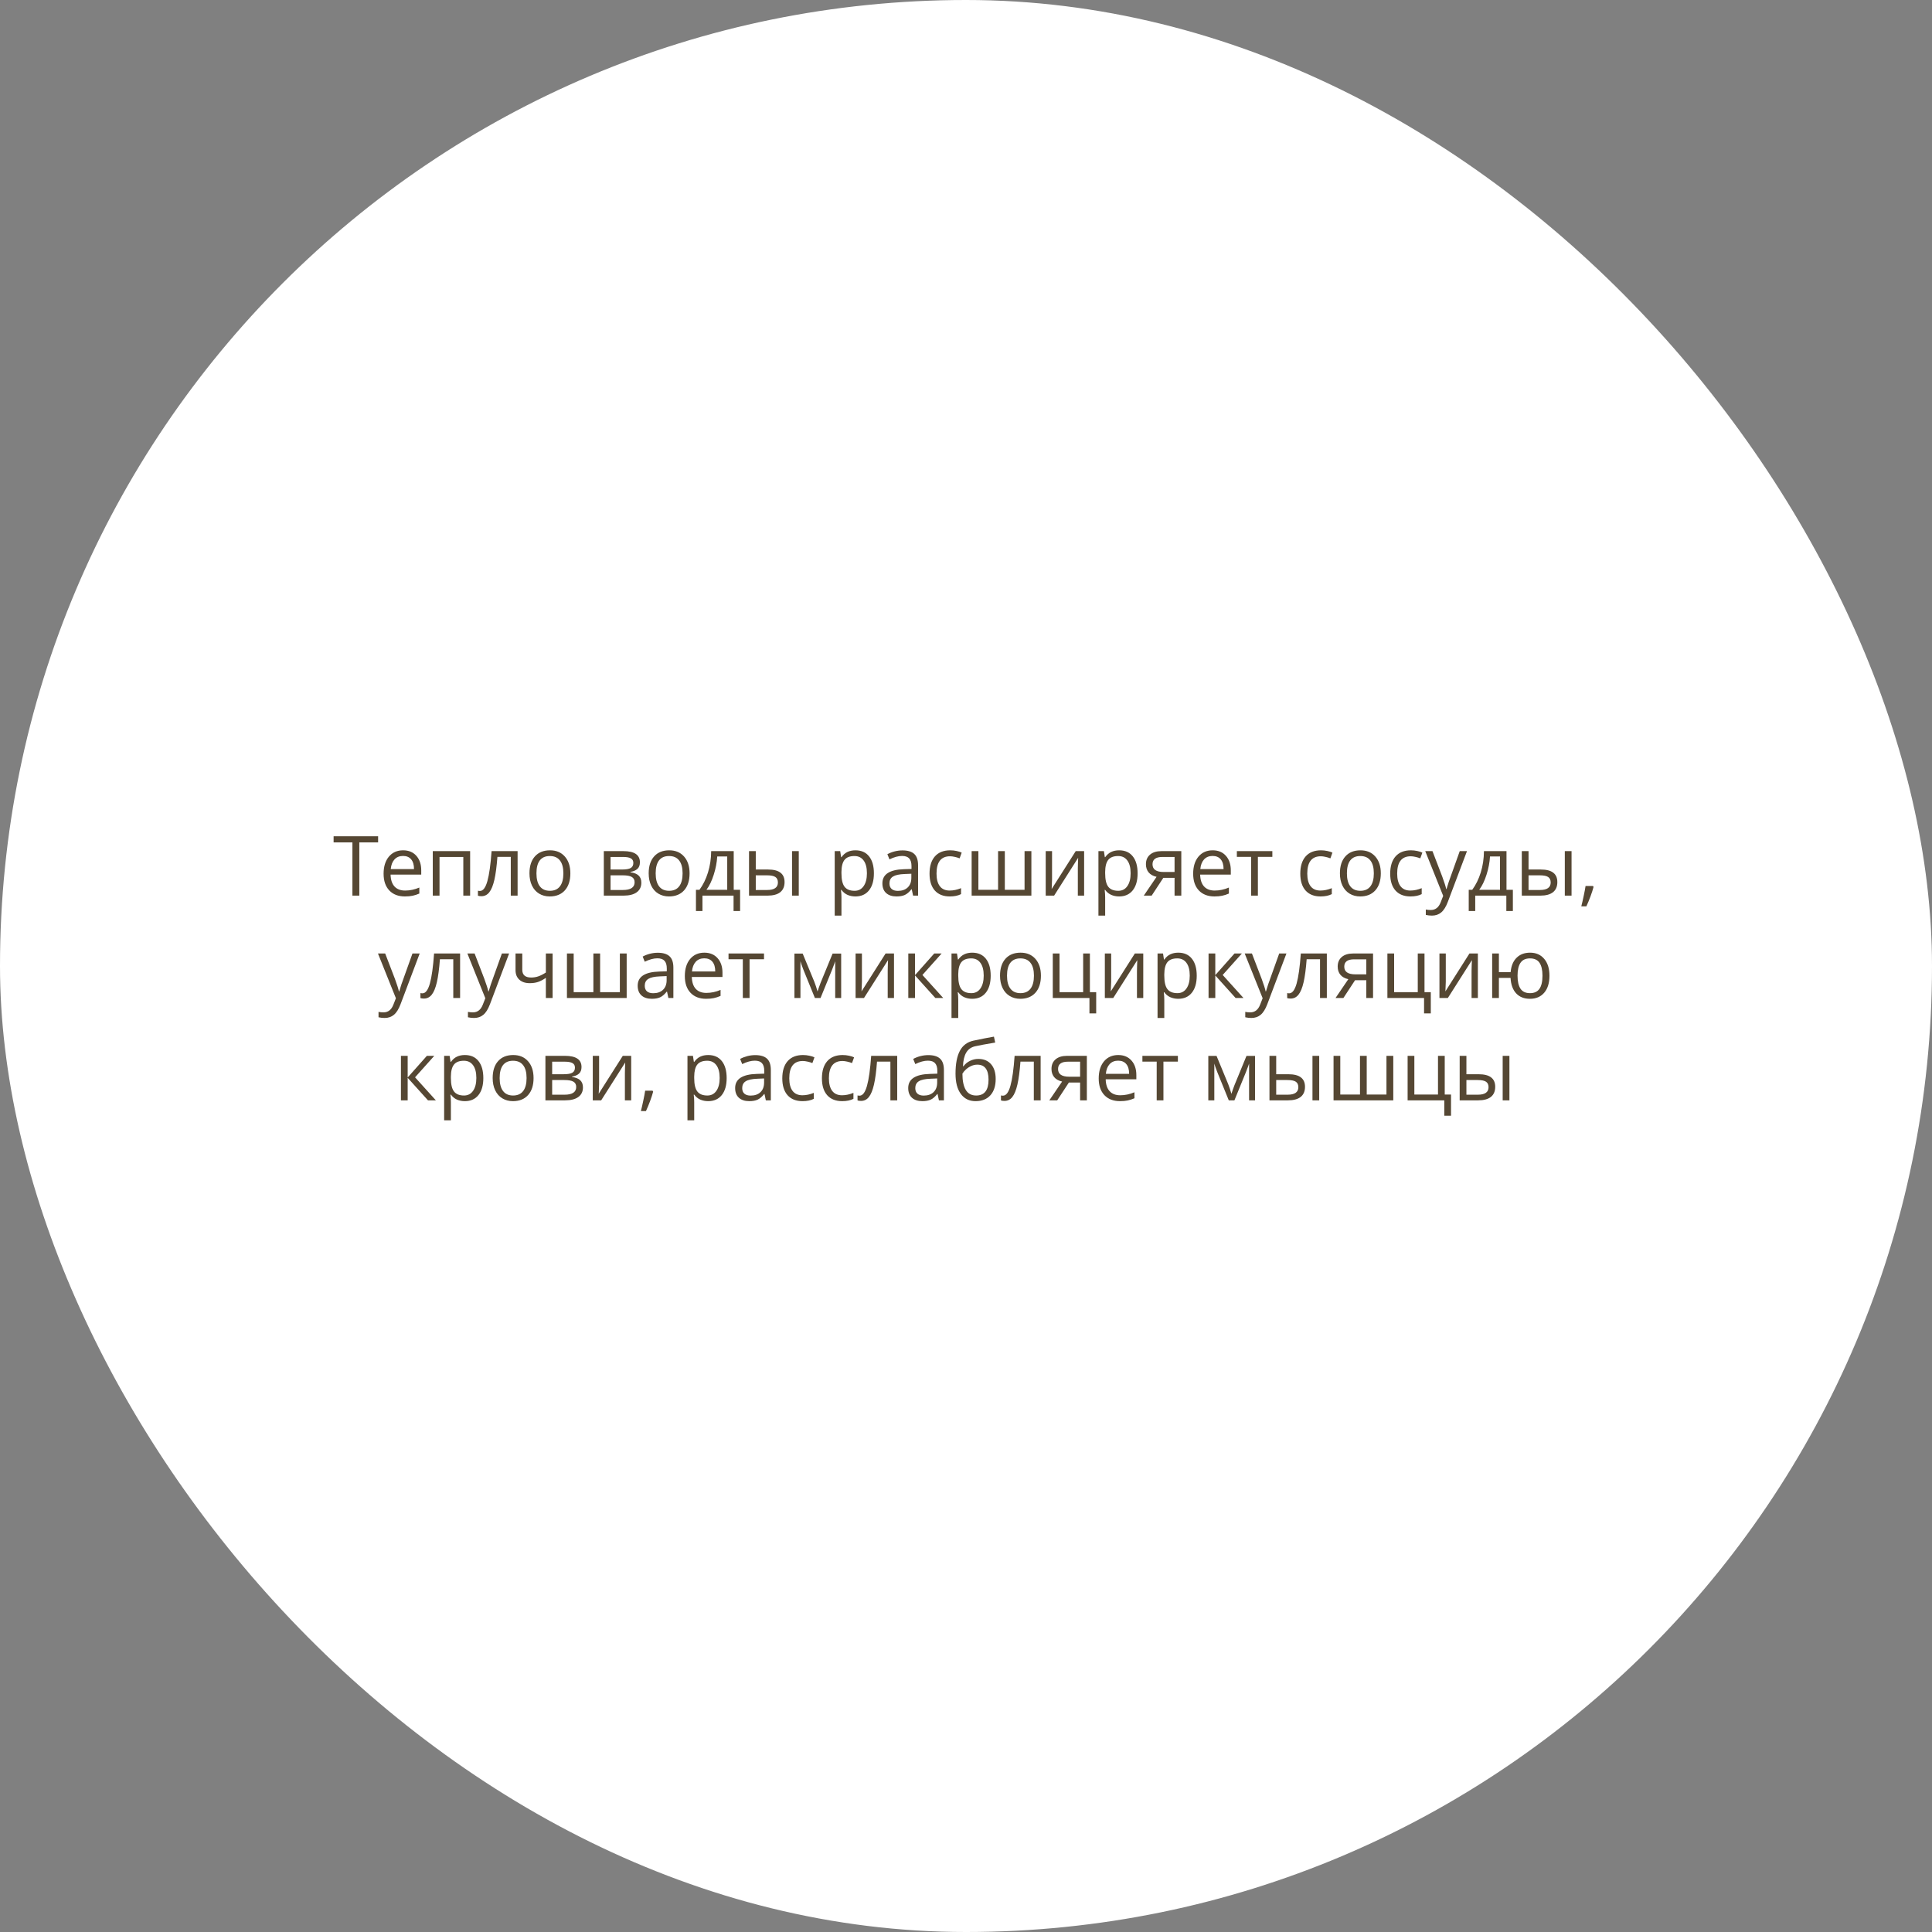<?xml version="1.0" encoding="UTF-8"?> <svg xmlns="http://www.w3.org/2000/svg" width="302" height="302" viewBox="0 0 302 302" fill="none"><rect x="0" y="0" width="302" height="302" fill="#808080" stroke="none"/><rect width="302" height="302" rx="151" fill="white"></rect><path d="M56.166 140H55.087V131.678H52.148V130.72H59.105V131.678H56.166V140ZM63.288 140.127C62.26 140.127 61.447 139.814 60.851 139.188C60.258 138.561 59.962 137.692 59.962 136.579C59.962 135.457 60.237 134.566 60.787 133.906C61.342 133.246 62.084 132.916 63.015 132.916C63.887 132.916 64.577 133.204 65.085 133.779C65.592 134.351 65.846 135.106 65.846 136.045V136.712H61.054C61.075 137.529 61.28 138.149 61.669 138.572C62.063 138.995 62.615 139.207 63.326 139.207C64.075 139.207 64.816 139.05 65.548 138.737V139.676C65.175 139.837 64.822 139.951 64.488 140.019C64.158 140.091 63.758 140.127 63.288 140.127ZM63.002 133.798C62.444 133.798 61.997 133.98 61.663 134.344C61.333 134.708 61.138 135.212 61.079 135.855H64.716C64.716 135.191 64.568 134.683 64.272 134.332C63.976 133.976 63.553 133.798 63.002 133.798ZM68.703 140H67.649V133.043H73.489V140H72.422V133.957H68.703V140ZM80.909 140H79.843V133.944H77.754C77.64 135.451 77.481 136.646 77.278 137.531C77.075 138.415 76.811 139.063 76.485 139.473C76.163 139.884 75.753 140.089 75.253 140.089C75.025 140.089 74.843 140.063 74.707 140.013V139.232C74.801 139.257 74.906 139.27 75.025 139.27C75.512 139.27 75.899 138.756 76.186 137.728C76.474 136.699 76.692 135.138 76.84 133.043H80.909V140ZM89.155 136.515C89.155 137.649 88.869 138.536 88.298 139.175C87.727 139.81 86.937 140.127 85.93 140.127C85.308 140.127 84.756 139.981 84.273 139.689C83.791 139.397 83.419 138.978 83.156 138.432C82.894 137.886 82.763 137.247 82.763 136.515C82.763 135.381 83.046 134.499 83.613 133.868C84.18 133.233 84.967 132.916 85.975 132.916C86.948 132.916 87.72 133.24 88.291 133.887C88.867 134.535 89.155 135.411 89.155 136.515ZM83.855 136.515C83.855 137.404 84.032 138.081 84.388 138.546C84.743 139.012 85.266 139.245 85.956 139.245C86.645 139.245 87.168 139.014 87.523 138.553C87.883 138.087 88.063 137.408 88.063 136.515C88.063 135.631 87.883 134.96 87.523 134.503C87.168 134.042 86.641 133.811 85.943 133.811C85.253 133.811 84.733 134.037 84.381 134.49C84.03 134.943 83.855 135.618 83.855 136.515ZM100.028 134.789C100.028 135.241 99.897 135.586 99.635 135.823C99.377 136.056 99.013 136.213 98.543 136.293V136.35C99.135 136.431 99.567 136.604 99.838 136.871C100.113 137.137 100.25 137.505 100.25 137.975C100.25 138.623 100.011 139.122 99.533 139.473C99.059 139.824 98.365 140 97.451 140H94.385V133.043H97.439C99.165 133.043 100.028 133.625 100.028 134.789ZM99.197 137.905C99.197 137.529 99.053 137.256 98.765 137.086C98.482 136.913 98.01 136.826 97.35 136.826H95.439V139.118H97.375C98.59 139.118 99.197 138.714 99.197 137.905ZM99 134.89C99 134.552 98.869 134.312 98.606 134.173C98.348 134.029 97.955 133.957 97.426 133.957H95.439V135.918H97.223C97.874 135.918 98.334 135.838 98.6 135.677C98.867 135.516 99 135.254 99 134.89ZM107.792 136.515C107.792 137.649 107.506 138.536 106.935 139.175C106.363 139.81 105.574 140.127 104.567 140.127C103.945 140.127 103.393 139.981 102.91 139.689C102.428 139.397 102.055 138.978 101.793 138.432C101.531 137.886 101.399 137.247 101.399 136.515C101.399 135.381 101.683 134.499 102.25 133.868C102.817 133.233 103.604 132.916 104.611 132.916C105.585 132.916 106.357 133.24 106.928 133.887C107.504 134.535 107.792 135.411 107.792 136.515ZM102.491 136.515C102.491 137.404 102.669 138.081 103.024 138.546C103.38 139.012 103.903 139.245 104.592 139.245C105.282 139.245 105.805 139.014 106.16 138.553C106.52 138.087 106.7 137.408 106.7 136.515C106.7 135.631 106.52 134.96 106.16 134.503C105.805 134.042 105.278 133.811 104.58 133.811C103.89 133.811 103.369 134.037 103.018 134.49C102.667 134.943 102.491 135.618 102.491 136.515ZM115.688 142.406H114.666V140H109.804V142.406H108.788V139.092H109.334C109.901 138.322 110.345 137.419 110.667 136.382C110.989 135.345 111.156 134.232 111.168 133.043H114.691V139.092H115.688V142.406ZM113.676 139.092V133.875H112.114C112.059 134.814 111.877 135.766 111.568 136.731C111.264 137.692 110.883 138.479 110.426 139.092H113.676ZM118.138 135.918H120.036C120.921 135.918 121.574 136.083 121.998 136.414C122.425 136.739 122.639 137.228 122.639 137.88C122.639 138.578 122.412 139.107 121.959 139.467C121.511 139.822 120.849 140 119.973 140H117.084V133.043H118.138V135.918ZM124.86 140H123.807V133.043H124.86V140ZM118.138 136.826V139.118H119.922C121.039 139.118 121.598 138.726 121.598 137.943C121.598 137.554 121.469 137.271 121.21 137.093C120.952 136.915 120.512 136.826 119.89 136.826H118.138ZM133.715 140.127C133.263 140.127 132.848 140.044 132.471 139.879C132.099 139.71 131.786 139.452 131.532 139.105H131.456C131.506 139.511 131.532 139.896 131.532 140.26V143.123H130.478V133.043H131.335L131.481 133.995H131.532C131.803 133.614 132.118 133.339 132.478 133.17C132.837 133.001 133.25 132.916 133.715 132.916C134.638 132.916 135.349 133.231 135.848 133.862C136.352 134.492 136.604 135.377 136.604 136.515C136.604 137.658 136.347 138.546 135.835 139.181C135.328 139.812 134.621 140.127 133.715 140.127ZM133.563 133.811C132.852 133.811 132.338 134.008 132.021 134.401C131.703 134.795 131.54 135.421 131.532 136.28V136.515C131.532 137.493 131.695 138.193 132.021 138.616C132.346 139.035 132.869 139.245 133.588 139.245C134.189 139.245 134.659 139.001 134.998 138.515C135.34 138.028 135.512 137.357 135.512 136.502C135.512 135.635 135.34 134.971 134.998 134.509C134.659 134.044 134.181 133.811 133.563 133.811ZM142.729 140L142.52 139.01H142.469C142.122 139.446 141.775 139.742 141.428 139.898C141.085 140.051 140.655 140.127 140.139 140.127C139.449 140.127 138.908 139.949 138.514 139.594C138.125 139.238 137.93 138.733 137.93 138.077C137.93 136.672 139.054 135.935 141.301 135.868L142.481 135.83V135.398C142.481 134.852 142.363 134.45 142.126 134.192C141.893 133.93 141.519 133.798 141.002 133.798C140.423 133.798 139.767 133.976 139.035 134.332L138.711 133.525C139.054 133.339 139.428 133.193 139.834 133.087C140.245 132.982 140.655 132.929 141.066 132.929C141.895 132.929 142.509 133.113 142.907 133.481C143.309 133.849 143.51 134.439 143.51 135.252V140H142.729ZM140.349 139.257C141.005 139.257 141.519 139.077 141.891 138.718C142.268 138.358 142.456 137.854 142.456 137.207V136.579L141.402 136.623C140.564 136.653 139.959 136.784 139.587 137.017C139.219 137.245 139.035 137.603 139.035 138.089C139.035 138.47 139.149 138.76 139.377 138.959C139.61 139.158 139.934 139.257 140.349 139.257ZM148.467 140.127C147.46 140.127 146.679 139.818 146.125 139.2C145.575 138.578 145.3 137.7 145.3 136.566C145.3 135.402 145.579 134.503 146.138 133.868C146.701 133.233 147.5 132.916 148.537 132.916C148.871 132.916 149.206 132.952 149.54 133.024C149.874 133.096 150.137 133.181 150.327 133.278L150.003 134.173C149.771 134.08 149.517 134.004 149.242 133.944C148.967 133.881 148.723 133.849 148.512 133.849C147.098 133.849 146.392 134.75 146.392 136.553C146.392 137.408 146.563 138.064 146.906 138.521C147.253 138.978 147.765 139.207 148.442 139.207C149.022 139.207 149.616 139.082 150.226 138.832V139.765C149.76 140.006 149.174 140.127 148.467 140.127ZM157.068 139.092H160.153V133.043H161.22V140H151.882V133.043H152.936V139.092H156.015V133.043H157.068V139.092ZM164.451 133.043V137.455L164.406 138.61L164.387 138.972L168.151 133.043H169.465V140H168.481V135.747L168.5 134.909L168.532 134.084L164.774 140H163.46V133.043H164.451ZM174.937 140.127C174.484 140.127 174.069 140.044 173.693 139.879C173.32 139.71 173.007 139.452 172.753 139.105H172.677C172.728 139.511 172.753 139.896 172.753 140.26V143.123H171.7V133.043H172.557L172.703 133.995H172.753C173.024 133.614 173.34 133.339 173.699 133.17C174.059 133.001 174.472 132.916 174.937 132.916C175.86 132.916 176.57 133.231 177.07 133.862C177.573 134.492 177.825 135.377 177.825 136.515C177.825 137.658 177.569 138.546 177.057 139.181C176.549 139.812 175.843 140.127 174.937 140.127ZM174.785 133.811C174.074 133.811 173.56 134.008 173.242 134.401C172.925 134.795 172.762 135.421 172.753 136.28V136.515C172.753 137.493 172.916 138.193 173.242 138.616C173.568 139.035 174.091 139.245 174.81 139.245C175.411 139.245 175.881 139.001 176.219 138.515C176.562 138.028 176.733 137.357 176.733 136.502C176.733 135.635 176.562 134.971 176.219 134.509C175.881 134.044 175.403 133.811 174.785 133.811ZM180.021 140H178.79L180.79 137.061C180.252 136.943 179.84 136.714 179.552 136.375C179.268 136.033 179.126 135.603 179.126 135.087C179.126 134.452 179.34 133.953 179.768 133.589C180.195 133.225 180.792 133.043 181.558 133.043H184.655V140H183.602V137.22H181.843L180.021 140ZM180.155 135.1C180.155 135.904 180.739 136.306 181.907 136.306H183.602V133.957H181.691C180.667 133.957 180.155 134.338 180.155 135.1ZM189.835 140.127C188.807 140.127 187.994 139.814 187.397 139.188C186.805 138.561 186.509 137.692 186.509 136.579C186.509 135.457 186.784 134.566 187.334 133.906C187.888 133.246 188.631 132.916 189.562 132.916C190.434 132.916 191.124 133.204 191.631 133.779C192.139 134.351 192.393 135.106 192.393 136.045V136.712H187.601C187.622 137.529 187.827 138.149 188.216 138.572C188.61 138.995 189.162 139.207 189.873 139.207C190.622 139.207 191.363 139.05 192.095 138.737V139.676C191.722 139.837 191.369 139.951 191.035 140.019C190.705 140.091 190.305 140.127 189.835 140.127ZM189.549 133.798C188.991 133.798 188.544 133.98 188.21 134.344C187.88 134.708 187.685 135.212 187.626 135.855H191.263C191.263 135.191 191.115 134.683 190.819 134.332C190.523 133.976 190.099 133.798 189.549 133.798ZM198.887 133.944H196.627V140H195.573V133.944H193.339V133.043H198.887V133.944ZM206.421 140.127C205.414 140.127 204.633 139.818 204.079 139.2C203.529 138.578 203.254 137.7 203.254 136.566C203.254 135.402 203.533 134.503 204.092 133.868C204.655 133.233 205.454 132.916 206.491 132.916C206.826 132.916 207.16 132.952 207.494 133.024C207.828 133.096 208.091 133.181 208.281 133.278L207.958 134.173C207.725 134.08 207.471 134.004 207.196 133.944C206.921 133.881 206.677 133.849 206.466 133.849C205.052 133.849 204.346 134.75 204.346 136.553C204.346 137.408 204.517 138.064 204.86 138.521C205.207 138.978 205.719 139.207 206.396 139.207C206.976 139.207 207.57 139.082 208.18 138.832V139.765C207.714 140.006 207.128 140.127 206.421 140.127ZM215.841 136.515C215.841 137.649 215.556 138.536 214.984 139.175C214.413 139.81 213.624 140.127 212.617 140.127C211.995 140.127 211.442 139.981 210.96 139.689C210.478 139.397 210.105 138.978 209.843 138.432C209.58 137.886 209.449 137.247 209.449 136.515C209.449 135.381 209.733 134.499 210.3 133.868C210.867 133.233 211.654 132.916 212.661 132.916C213.634 132.916 214.407 133.24 214.978 133.887C215.554 134.535 215.841 135.411 215.841 136.515ZM210.541 136.515C210.541 137.404 210.719 138.081 211.074 138.546C211.43 139.012 211.952 139.245 212.642 139.245C213.332 139.245 213.854 139.014 214.21 138.553C214.57 138.087 214.75 137.408 214.75 136.515C214.75 135.631 214.57 134.96 214.21 134.503C213.854 134.042 213.328 133.811 212.629 133.811C211.94 133.811 211.419 134.037 211.068 134.49C210.717 134.943 210.541 135.618 210.541 136.515ZM220.475 140.127C219.468 140.127 218.687 139.818 218.133 139.2C217.583 138.578 217.308 137.7 217.308 136.566C217.308 135.402 217.587 134.503 218.146 133.868C218.708 133.233 219.508 132.916 220.545 132.916C220.879 132.916 221.214 132.952 221.548 133.024C221.882 133.096 222.145 133.181 222.335 133.278L222.011 134.173C221.778 134.08 221.525 134.004 221.25 133.944C220.974 133.881 220.731 133.849 220.52 133.849C219.106 133.849 218.399 134.75 218.399 136.553C218.399 137.408 218.571 138.064 218.914 138.521C219.261 138.978 219.773 139.207 220.45 139.207C221.029 139.207 221.624 139.082 222.233 138.832V139.765C221.768 140.006 221.182 140.127 220.475 140.127ZM222.786 133.043H223.916L225.439 137.01C225.773 137.916 225.981 138.57 226.061 138.972H226.112C226.167 138.756 226.281 138.388 226.455 137.867C226.632 137.342 227.208 135.734 228.181 133.043H229.311L226.321 140.965C226.025 141.748 225.678 142.302 225.28 142.628C224.887 142.958 224.402 143.123 223.827 143.123C223.505 143.123 223.188 143.087 222.875 143.015V142.171C223.107 142.222 223.368 142.247 223.655 142.247C224.379 142.247 224.895 141.841 225.204 141.028L225.591 140.038L222.786 133.043ZM236.484 142.406H235.462V140H230.6V142.406H229.584V139.092H230.13C230.697 138.322 231.141 137.419 231.463 136.382C231.785 135.345 231.952 134.232 231.964 133.043H235.487V139.092H236.484V142.406ZM234.472 139.092V133.875H232.91C232.855 134.814 232.673 135.766 232.364 136.731C232.06 137.692 231.679 138.479 231.222 139.092H234.472ZM238.934 135.918H240.832C241.716 135.918 242.37 136.083 242.793 136.414C243.221 136.739 243.435 137.228 243.435 137.88C243.435 138.578 243.208 139.107 242.755 139.467C242.307 139.822 241.645 140 240.769 140H237.88V133.043H238.934V135.918ZM245.656 140H244.603V133.043H245.656V140ZM238.934 136.826V139.118H240.718C241.835 139.118 242.394 138.726 242.394 137.943C242.394 137.554 242.264 137.271 242.006 137.093C241.748 136.915 241.308 136.826 240.686 136.826H238.934ZM249.001 138.489L249.097 138.635C248.987 139.058 248.828 139.549 248.621 140.108C248.413 140.671 248.197 141.193 247.973 141.676H247.18C247.294 141.236 247.419 140.692 247.554 140.044C247.694 139.397 247.791 138.879 247.846 138.489H249.001ZM59.08 149.043H60.209L61.733 153.01C62.067 153.916 62.275 154.57 62.355 154.972H62.406C62.461 154.756 62.575 154.388 62.748 153.867C62.926 153.342 63.502 151.734 64.475 149.043H65.605L62.615 156.965C62.319 157.748 61.972 158.302 61.574 158.628C61.181 158.958 60.696 159.123 60.121 159.123C59.799 159.123 59.482 159.087 59.169 159.015V158.171C59.401 158.222 59.661 158.247 59.949 158.247C60.673 158.247 61.189 157.841 61.498 157.028L61.885 156.038L59.08 149.043ZM71.921 156H70.855V149.944H68.766C68.652 151.451 68.493 152.646 68.29 153.531C68.087 154.415 67.822 155.063 67.497 155.473C67.175 155.884 66.764 156.089 66.265 156.089C66.037 156.089 65.855 156.063 65.719 156.013V155.232C65.812 155.257 65.918 155.27 66.037 155.27C66.523 155.27 66.91 154.756 67.198 153.728C67.486 152.699 67.704 151.138 67.852 149.043H71.921V156ZM73.057 149.043H74.187L75.71 153.01C76.045 153.916 76.252 154.57 76.332 154.972H76.383C76.438 154.756 76.553 154.388 76.726 153.867C76.904 153.342 77.479 151.734 78.453 149.043H79.582L76.593 156.965C76.296 157.748 75.95 158.302 75.552 158.628C75.158 158.958 74.674 159.123 74.098 159.123C73.776 159.123 73.459 159.087 73.146 159.015V158.171C73.379 158.222 73.639 158.247 73.927 158.247C74.65 158.247 75.167 157.841 75.476 157.028L75.863 156.038L73.057 149.043ZM81.639 149.043V151.582C81.639 152.395 82.103 152.801 83.029 152.801C83.414 152.801 83.783 152.742 84.134 152.623C84.485 152.505 84.883 152.304 85.327 152.02V149.043H86.381V156H85.327V152.852C84.883 153.156 84.47 153.372 84.089 153.499C83.713 153.622 83.285 153.683 82.807 153.683C82.113 153.683 81.569 153.501 81.176 153.137C80.782 152.773 80.585 152.28 80.585 151.658V149.043H81.639ZM93.808 155.092H96.893V149.043H97.959V156H88.622V149.043H89.675V155.092H92.754V149.043H93.808V155.092ZM104.478 156L104.269 155.01H104.218C103.871 155.446 103.524 155.742 103.177 155.898C102.834 156.051 102.404 156.127 101.888 156.127C101.198 156.127 100.657 155.949 100.263 155.594C99.874 155.238 99.679 154.733 99.679 154.077C99.679 152.672 100.803 151.935 103.05 151.868L104.23 151.83V151.398C104.23 150.852 104.112 150.45 103.875 150.192C103.642 149.93 103.268 149.798 102.751 149.798C102.172 149.798 101.516 149.976 100.784 150.332L100.46 149.525C100.803 149.339 101.177 149.193 101.583 149.087C101.994 148.982 102.404 148.929 102.815 148.929C103.644 148.929 104.258 149.113 104.656 149.481C105.058 149.849 105.259 150.439 105.259 151.252V156H104.478ZM102.098 155.257C102.754 155.257 103.268 155.077 103.64 154.718C104.017 154.358 104.205 153.854 104.205 153.207V152.579L103.151 152.623C102.313 152.653 101.708 152.784 101.336 153.017C100.968 153.245 100.784 153.603 100.784 154.089C100.784 154.47 100.898 154.76 101.126 154.959C101.359 155.158 101.683 155.257 102.098 155.257ZM110.375 156.127C109.347 156.127 108.534 155.814 107.938 155.188C107.345 154.561 107.049 153.692 107.049 152.579C107.049 151.457 107.324 150.566 107.874 149.906C108.428 149.246 109.171 148.916 110.102 148.916C110.974 148.916 111.664 149.204 112.171 149.779C112.679 150.351 112.933 151.106 112.933 152.045V152.712H108.141C108.162 153.529 108.367 154.149 108.756 154.572C109.15 154.995 109.702 155.207 110.413 155.207C111.162 155.207 111.903 155.05 112.635 154.737V155.676C112.262 155.837 111.909 155.951 111.575 156.019C111.245 156.091 110.845 156.127 110.375 156.127ZM110.089 149.798C109.531 149.798 109.084 149.98 108.75 150.344C108.42 150.708 108.225 151.212 108.166 151.855H111.803C111.803 151.191 111.655 150.683 111.359 150.332C111.063 149.976 110.639 149.798 110.089 149.798ZM119.427 149.944H117.167V156H116.113V149.944H113.879V149.043H119.427V149.944ZM127.793 154.984L127.99 154.394L128.263 153.645L130.148 149.056H131.487V156H130.554V150.255L130.427 150.624L130.059 151.595L128.263 156H127.38L125.584 151.582C125.36 151.015 125.205 150.573 125.121 150.255V156H124.181V149.056H125.47L127.292 153.467C127.473 153.933 127.641 154.438 127.793 154.984ZM134.731 149.043V153.455L134.687 154.61L134.667 154.972L138.432 149.043H139.746V156H138.762V151.747L138.781 150.909L138.812 150.084L135.055 156H133.741V149.043H134.731ZM146.036 149.043H147.191L144.189 152.401L147.439 156H146.208L143.034 152.477V156H141.98V149.043H143.034V152.426L146.036 149.043ZM151.971 156.127C151.518 156.127 151.104 156.044 150.727 155.879C150.355 155.71 150.042 155.452 149.788 155.105H149.711C149.762 155.511 149.788 155.896 149.788 156.26V159.123H148.734V149.043H149.591L149.737 149.995H149.788C150.058 149.614 150.374 149.339 150.733 149.17C151.093 149.001 151.506 148.916 151.971 148.916C152.894 148.916 153.605 149.231 154.104 149.862C154.608 150.492 154.859 151.377 154.859 152.515C154.859 153.658 154.603 154.546 154.091 155.181C153.583 155.812 152.877 156.127 151.971 156.127ZM151.819 149.811C151.108 149.811 150.594 150.008 150.276 150.401C149.959 150.795 149.796 151.421 149.788 152.28V152.515C149.788 153.493 149.951 154.193 150.276 154.616C150.602 155.035 151.125 155.245 151.844 155.245C152.445 155.245 152.915 155.001 153.253 154.515C153.596 154.028 153.768 153.357 153.768 152.502C153.768 151.635 153.596 150.971 153.253 150.509C152.915 150.044 152.437 149.811 151.819 149.811ZM162.711 152.515C162.711 153.649 162.426 154.536 161.854 155.175C161.283 155.81 160.494 156.127 159.487 156.127C158.865 156.127 158.312 155.981 157.83 155.689C157.348 155.397 156.975 154.978 156.713 154.432C156.451 153.886 156.319 153.247 156.319 152.515C156.319 151.381 156.603 150.499 157.17 149.868C157.737 149.233 158.524 148.916 159.531 148.916C160.505 148.916 161.277 149.24 161.848 149.887C162.424 150.535 162.711 151.411 162.711 152.515ZM157.411 152.515C157.411 153.404 157.589 154.081 157.944 154.546C158.3 155.012 158.822 155.245 159.512 155.245C160.202 155.245 160.725 155.014 161.08 154.553C161.44 154.087 161.62 153.408 161.62 152.515C161.62 151.631 161.44 150.96 161.08 150.503C160.725 150.042 160.198 149.811 159.5 149.811C158.81 149.811 158.289 150.037 157.938 150.49C157.587 150.943 157.411 151.618 157.411 152.515ZM171.351 158.406H170.297V156H164.565V149.043H165.619V155.092H169.313V149.043H170.367V155.092H171.351V158.406ZM173.693 149.043V153.455L173.648 154.61L173.629 154.972L177.394 149.043H178.708V156H177.724V151.747L177.743 150.909L177.774 150.084L174.017 156H172.703V149.043H173.693ZM184.179 156.127C183.726 156.127 183.312 156.044 182.935 155.879C182.563 155.71 182.25 155.452 181.996 155.105H181.919C181.97 155.511 181.996 155.896 181.996 156.26V159.123H180.942V149.043H181.799L181.945 149.995H181.996C182.266 149.614 182.582 149.339 182.941 149.17C183.301 149.001 183.714 148.916 184.179 148.916C185.102 148.916 185.813 149.231 186.312 149.862C186.816 150.492 187.067 151.377 187.067 152.515C187.067 153.658 186.811 154.546 186.299 155.181C185.792 155.812 185.085 156.127 184.179 156.127ZM184.027 149.811C183.316 149.811 182.802 150.008 182.484 150.401C182.167 150.795 182.004 151.421 181.996 152.28V152.515C181.996 153.493 182.159 154.193 182.484 154.616C182.81 155.035 183.333 155.245 184.052 155.245C184.653 155.245 185.123 155.001 185.461 154.515C185.804 154.028 185.976 153.357 185.976 152.502C185.976 151.635 185.804 150.971 185.461 150.509C185.123 150.044 184.645 149.811 184.027 149.811ZM192.971 149.043H194.126L191.124 152.401L194.374 156H193.142L189.968 152.477V156H188.915V149.043H189.968V152.426L192.971 149.043ZM194.564 149.043H195.694L197.217 153.01C197.552 153.916 197.759 154.57 197.839 154.972H197.89C197.945 154.756 198.059 154.388 198.233 153.867C198.411 153.342 198.986 151.734 199.959 149.043H201.089L198.1 156.965C197.803 157.748 197.456 158.302 197.059 158.628C196.665 158.958 196.181 159.123 195.605 159.123C195.283 159.123 194.966 159.087 194.653 159.015V158.171C194.886 158.222 195.146 158.247 195.434 158.247C196.157 158.247 196.674 157.841 196.982 157.028L197.37 156.038L194.564 149.043ZM207.405 156H206.339V149.944H204.25C204.136 151.451 203.978 152.646 203.774 153.531C203.571 154.415 203.307 155.063 202.981 155.473C202.659 155.884 202.249 156.089 201.75 156.089C201.521 156.089 201.339 156.063 201.204 156.013V155.232C201.297 155.257 201.403 155.27 201.521 155.27C202.008 155.27 202.395 154.756 202.683 153.728C202.97 152.699 203.188 151.138 203.336 149.043H207.405V156ZM209.995 156H208.764L210.763 153.061C210.226 152.943 209.813 152.714 209.525 152.375C209.242 152.033 209.1 151.603 209.1 151.087C209.1 150.452 209.314 149.953 209.741 149.589C210.169 149.225 210.765 149.043 211.531 149.043H214.629V156H213.575V153.22H211.817L209.995 156ZM210.128 151.1C210.128 151.904 210.712 152.306 211.88 152.306H213.575V149.957H211.665C210.64 149.957 210.128 150.338 210.128 151.1ZM223.655 158.406H222.602V156H216.87V149.043H217.923V155.092H221.618V149.043H222.671V155.092H223.655V158.406ZM225.998 149.043V153.455L225.953 154.61L225.934 154.972L229.698 149.043H231.012V156H230.028V151.747L230.047 150.909L230.079 150.084L226.321 156H225.007V149.043H225.998ZM242.203 152.515C242.203 153.653 241.93 154.54 241.384 155.175C240.843 155.81 240.098 156.127 239.15 156.127C238.249 156.127 237.533 155.846 237.004 155.283C236.475 154.716 236.181 153.91 236.122 152.864H234.3V156H233.247V149.043H234.3V151.957H236.135C236.219 150.992 236.528 150.245 237.062 149.716C237.595 149.183 238.299 148.916 239.175 148.916C240.106 148.916 240.843 149.24 241.384 149.887C241.93 150.53 242.203 151.406 242.203 152.515ZM237.214 152.515C237.214 153.408 237.368 154.087 237.677 154.553C237.986 155.014 238.481 155.245 239.163 155.245C239.831 155.245 240.322 155.02 240.635 154.572C240.953 154.119 241.111 153.433 241.111 152.515C241.111 151.626 240.957 150.954 240.648 150.497C240.339 150.04 239.844 149.811 239.163 149.811C238.481 149.811 237.986 150.04 237.677 150.497C237.368 150.954 237.214 151.626 237.214 152.515ZM66.728 165.043H67.884L64.881 168.401L68.131 172H66.9L63.726 168.477V172H62.672V165.043H63.726V168.426L66.728 165.043ZM72.664 172.127C72.211 172.127 71.796 172.044 71.419 171.879C71.047 171.71 70.734 171.452 70.48 171.105H70.404C70.455 171.511 70.48 171.896 70.48 172.26V175.123H69.426V165.043H70.283L70.429 165.995H70.48C70.751 165.614 71.066 165.339 71.426 165.17C71.785 165.001 72.198 164.916 72.664 164.916C73.586 164.916 74.297 165.231 74.796 165.862C75.3 166.492 75.552 167.377 75.552 168.515C75.552 169.658 75.296 170.546 74.784 171.181C74.276 171.812 73.569 172.127 72.664 172.127ZM72.511 165.811C71.8 165.811 71.286 166.008 70.969 166.401C70.651 166.795 70.488 167.421 70.48 168.28V168.515C70.48 169.493 70.643 170.193 70.969 170.616C71.295 171.035 71.817 171.245 72.537 171.245C73.138 171.245 73.607 171.001 73.946 170.515C74.289 170.028 74.46 169.357 74.46 168.502C74.46 167.635 74.289 166.971 73.946 166.509C73.607 166.044 73.129 165.811 72.511 165.811ZM83.404 168.515C83.404 169.649 83.118 170.536 82.547 171.175C81.976 171.81 81.186 172.127 80.179 172.127C79.557 172.127 79.005 171.981 78.522 171.689C78.04 171.397 77.668 170.978 77.405 170.432C77.143 169.886 77.012 169.247 77.012 168.515C77.012 167.381 77.295 166.499 77.862 165.868C78.429 165.233 79.216 164.916 80.224 164.916C81.197 164.916 81.969 165.24 82.54 165.887C83.116 166.535 83.404 167.411 83.404 168.515ZM78.103 168.515C78.103 169.404 78.281 170.081 78.637 170.546C78.992 171.012 79.515 171.245 80.205 171.245C80.894 171.245 81.417 171.014 81.772 170.553C82.132 170.087 82.312 169.408 82.312 168.515C82.312 167.631 82.132 166.96 81.772 166.503C81.417 166.042 80.89 165.811 80.192 165.811C79.502 165.811 78.982 166.037 78.63 166.49C78.279 166.943 78.103 167.618 78.103 168.515ZM90.9 166.789C90.9 167.241 90.769 167.586 90.507 167.823C90.249 168.056 89.885 168.213 89.415 168.293V168.35C90.007 168.431 90.439 168.604 90.71 168.871C90.985 169.137 91.123 169.505 91.123 169.975C91.123 170.623 90.883 171.122 90.405 171.473C89.931 171.824 89.237 172 88.323 172H85.257V165.043H88.311C90.037 165.043 90.9 165.625 90.9 166.789ZM90.069 169.905C90.069 169.529 89.925 169.256 89.637 169.086C89.354 168.913 88.882 168.826 88.222 168.826H86.311V171.118H88.247C89.462 171.118 90.069 170.714 90.069 169.905ZM89.872 166.89C89.872 166.552 89.741 166.312 89.478 166.173C89.22 166.029 88.827 165.957 88.298 165.957H86.311V167.918H88.095C88.746 167.918 89.206 167.838 89.472 167.677C89.739 167.516 89.872 167.254 89.872 166.89ZM93.649 165.043V169.455L93.605 170.61L93.585 170.972L97.35 165.043H98.664V172H97.68V167.747L97.699 166.909L97.731 166.084L93.973 172H92.659V165.043H93.649ZM102.002 170.489L102.098 170.635C101.988 171.058 101.829 171.549 101.622 172.108C101.414 172.671 101.198 173.193 100.974 173.676H100.181C100.295 173.236 100.42 172.692 100.555 172.044C100.695 171.397 100.792 170.879 100.847 170.489H102.002ZM110.699 172.127C110.246 172.127 109.831 172.044 109.455 171.879C109.082 171.71 108.769 171.452 108.515 171.105H108.439C108.49 171.511 108.515 171.896 108.515 172.26V175.123H107.461V165.043H108.318L108.464 165.995H108.515C108.786 165.614 109.101 165.339 109.461 165.17C109.821 165.001 110.233 164.916 110.699 164.916C111.621 164.916 112.332 165.231 112.832 165.862C113.335 166.492 113.587 167.377 113.587 168.515C113.587 169.658 113.331 170.546 112.819 171.181C112.311 171.812 111.604 172.127 110.699 172.127ZM110.546 165.811C109.835 165.811 109.321 166.008 109.004 166.401C108.687 166.795 108.524 167.421 108.515 168.28V168.515C108.515 169.493 108.678 170.193 109.004 170.616C109.33 171.035 109.852 171.245 110.572 171.245C111.173 171.245 111.642 171.001 111.981 170.515C112.324 170.028 112.495 169.357 112.495 168.502C112.495 167.635 112.324 166.971 111.981 166.509C111.642 166.044 111.164 165.811 110.546 165.811ZM119.712 172L119.503 171.01H119.452C119.105 171.446 118.758 171.742 118.411 171.898C118.068 172.051 117.639 172.127 117.123 172.127C116.433 172.127 115.891 171.949 115.498 171.594C115.108 171.238 114.914 170.733 114.914 170.077C114.914 168.672 116.037 167.935 118.284 167.868L119.465 167.83V167.398C119.465 166.852 119.346 166.45 119.109 166.192C118.877 165.93 118.502 165.798 117.986 165.798C117.406 165.798 116.75 165.976 116.018 166.332L115.694 165.525C116.037 165.339 116.412 165.193 116.818 165.087C117.228 164.982 117.639 164.929 118.049 164.929C118.879 164.929 119.492 165.113 119.89 165.481C120.292 165.849 120.493 166.439 120.493 167.252V172H119.712ZM117.332 171.257C117.988 171.257 118.502 171.077 118.875 170.718C119.251 170.358 119.439 169.854 119.439 169.207V168.579L118.386 168.623C117.548 168.653 116.943 168.784 116.57 169.017C116.202 169.245 116.018 169.603 116.018 170.089C116.018 170.47 116.132 170.76 116.361 170.959C116.594 171.158 116.917 171.257 117.332 171.257ZM125.451 172.127C124.444 172.127 123.663 171.818 123.108 171.2C122.558 170.578 122.283 169.7 122.283 168.566C122.283 167.402 122.562 166.503 123.121 165.868C123.684 165.233 124.484 164.916 125.521 164.916C125.855 164.916 126.189 164.952 126.523 165.024C126.858 165.096 127.12 165.181 127.311 165.278L126.987 166.173C126.754 166.08 126.5 166.004 126.225 165.944C125.95 165.881 125.707 165.849 125.495 165.849C124.082 165.849 123.375 166.75 123.375 168.553C123.375 169.408 123.546 170.064 123.889 170.521C124.236 170.978 124.748 171.207 125.425 171.207C126.005 171.207 126.6 171.082 127.209 170.832V171.765C126.743 172.006 126.157 172.127 125.451 172.127ZM131.646 172.127C130.639 172.127 129.858 171.818 129.304 171.2C128.754 170.578 128.479 169.7 128.479 168.566C128.479 167.402 128.758 166.503 129.316 165.868C129.879 165.233 130.679 164.916 131.716 164.916C132.05 164.916 132.384 164.952 132.719 165.024C133.053 165.096 133.315 165.181 133.506 165.278L133.182 166.173C132.949 166.08 132.695 166.004 132.42 165.944C132.145 165.881 131.902 165.849 131.69 165.849C130.277 165.849 129.57 166.75 129.57 168.553C129.57 169.408 129.742 170.064 130.084 170.521C130.431 170.978 130.944 171.207 131.621 171.207C132.2 171.207 132.795 171.082 133.404 170.832V171.765C132.939 172.006 132.353 172.127 131.646 172.127ZM140.247 172H139.181V165.944H137.092C136.978 167.451 136.819 168.646 136.616 169.531C136.413 170.415 136.149 171.063 135.823 171.473C135.501 171.884 135.091 172.089 134.591 172.089C134.363 172.089 134.181 172.063 134.045 172.013V171.232C134.139 171.257 134.244 171.27 134.363 171.27C134.849 171.27 135.237 170.756 135.524 169.728C135.812 168.699 136.03 167.138 136.178 165.043H140.247V172ZM146.766 172L146.557 171.01H146.506C146.159 171.446 145.812 171.742 145.465 171.898C145.122 172.051 144.693 172.127 144.176 172.127C143.486 172.127 142.945 171.949 142.551 171.594C142.162 171.238 141.967 170.733 141.967 170.077C141.967 168.672 143.091 167.935 145.338 167.868L146.519 167.83V167.398C146.519 166.852 146.4 166.45 146.163 166.192C145.93 165.93 145.556 165.798 145.04 165.798C144.46 165.798 143.804 165.976 143.072 166.332L142.748 165.525C143.091 165.339 143.465 165.193 143.872 165.087C144.282 164.982 144.693 164.929 145.103 164.929C145.932 164.929 146.546 165.113 146.944 165.481C147.346 165.849 147.547 166.439 147.547 167.252V172H146.766ZM144.386 171.257C145.042 171.257 145.556 171.077 145.928 170.718C146.305 170.358 146.493 169.854 146.493 169.207V168.579L145.439 168.623C144.602 168.653 143.996 168.784 143.624 169.017C143.256 169.245 143.072 169.603 143.072 170.089C143.072 170.47 143.186 170.76 143.415 170.959C143.647 171.158 143.971 171.257 144.386 171.257ZM149.362 167.83C149.362 166.306 149.587 165.119 150.035 164.269C150.484 163.414 151.195 162.881 152.168 162.669C153.378 162.411 154.445 162.201 155.367 162.041L155.564 162.967C154.096 163.213 153.046 163.407 152.416 163.551C151.802 163.691 151.341 164.021 151.032 164.542C150.727 165.062 150.56 165.771 150.53 166.668H150.606C150.869 166.312 151.207 166.033 151.622 165.83C152.037 165.627 152.471 165.525 152.923 165.525C153.778 165.525 154.445 165.803 154.923 166.357C155.401 166.911 155.64 167.679 155.64 168.661C155.64 169.749 155.363 170.599 154.809 171.213C154.254 171.822 153.482 172.127 152.492 172.127C151.514 172.127 150.748 171.752 150.194 171.003C149.639 170.254 149.362 169.196 149.362 167.83ZM152.587 171.245C153.878 171.245 154.523 170.422 154.523 168.775C154.523 167.205 153.937 166.42 152.765 166.42C152.443 166.42 152.132 166.488 151.832 166.624C151.535 166.755 151.262 166.93 151.013 167.15C150.767 167.37 150.577 167.597 150.441 167.83C150.441 168.943 150.617 169.791 150.968 170.375C151.319 170.955 151.859 171.245 152.587 171.245ZM162.667 172H161.601V165.944H159.512C159.398 167.451 159.239 168.646 159.036 169.531C158.833 170.415 158.569 171.063 158.243 171.473C157.921 171.884 157.511 172.089 157.011 172.089C156.783 172.089 156.601 172.063 156.465 172.013V171.232C156.558 171.257 156.664 171.27 156.783 171.27C157.269 171.27 157.657 170.756 157.944 169.728C158.232 168.699 158.45 167.138 158.598 165.043H162.667V172ZM165.257 172H164.025L166.025 169.061C165.487 168.943 165.075 168.714 164.787 168.375C164.504 168.033 164.362 167.603 164.362 167.087C164.362 166.452 164.576 165.953 165.003 165.589C165.43 165.225 166.027 165.043 166.793 165.043H169.891V172H168.837V169.22H167.079L165.257 172ZM165.39 167.1C165.39 167.904 165.974 168.306 167.142 168.306H168.837V165.957H166.926C165.902 165.957 165.39 166.338 165.39 167.1ZM175.07 172.127C174.042 172.127 173.229 171.814 172.633 171.188C172.04 170.561 171.744 169.692 171.744 168.579C171.744 167.457 172.019 166.566 172.569 165.906C173.124 165.246 173.866 164.916 174.797 164.916C175.669 164.916 176.359 165.204 176.867 165.779C177.375 166.351 177.628 167.106 177.628 168.045V168.712H172.836C172.857 169.529 173.062 170.149 173.452 170.572C173.845 170.995 174.397 171.207 175.108 171.207C175.857 171.207 176.598 171.05 177.33 170.737V171.676C176.958 171.837 176.604 171.951 176.27 172.019C175.94 172.091 175.54 172.127 175.07 172.127ZM174.785 165.798C174.226 165.798 173.78 165.98 173.445 166.344C173.115 166.708 172.921 167.212 172.861 167.855H176.499C176.499 167.191 176.35 166.683 176.054 166.332C175.758 165.976 175.335 165.798 174.785 165.798ZM184.122 165.944H181.862V172H180.809V165.944H178.574V165.043H184.122V165.944ZM192.488 170.984L192.685 170.394L192.958 169.645L194.843 165.056H196.183V172H195.25V166.255L195.123 166.624L194.754 167.595L192.958 172H192.076L190.279 167.582C190.055 167.015 189.901 166.573 189.816 166.255V172H188.876V165.056H190.165L191.987 169.467C192.169 169.933 192.336 170.438 192.488 170.984ZM199.49 167.918H201.388C202.272 167.918 202.926 168.083 203.349 168.414C203.777 168.739 203.99 169.228 203.99 169.88C203.99 170.578 203.764 171.107 203.311 171.467C202.862 171.822 202.2 172 201.324 172H198.436V165.043H199.49V167.918ZM206.212 172H205.158V165.043H206.212V172ZM199.49 168.826V171.118H201.273C202.391 171.118 202.949 170.726 202.949 169.943C202.949 169.554 202.82 169.271 202.562 169.093C202.304 168.915 201.864 168.826 201.242 168.826H199.49ZM213.639 171.092H216.724V165.043H217.79V172H208.453V165.043H209.506V171.092H212.585V165.043H213.639V171.092ZM226.816 174.406H225.763V172H220.031V165.043H221.084V171.092H224.779V165.043H225.833V171.092H226.816V174.406ZM229.222 167.918H231.12C232.005 167.918 232.658 168.083 233.082 168.414C233.509 168.739 233.723 169.228 233.723 169.88C233.723 170.578 233.496 171.107 233.043 171.467C232.595 171.822 231.933 172 231.057 172H228.168V165.043H229.222V167.918ZM235.944 172H234.891V165.043H235.944V172ZM229.222 168.826V171.118H231.006C232.123 171.118 232.682 170.726 232.682 169.943C232.682 169.554 232.553 169.271 232.294 169.093C232.036 168.915 231.596 168.826 230.974 168.826H229.222Z" fill="#2B1A00" fill-opacity="0.8"></path></svg> 